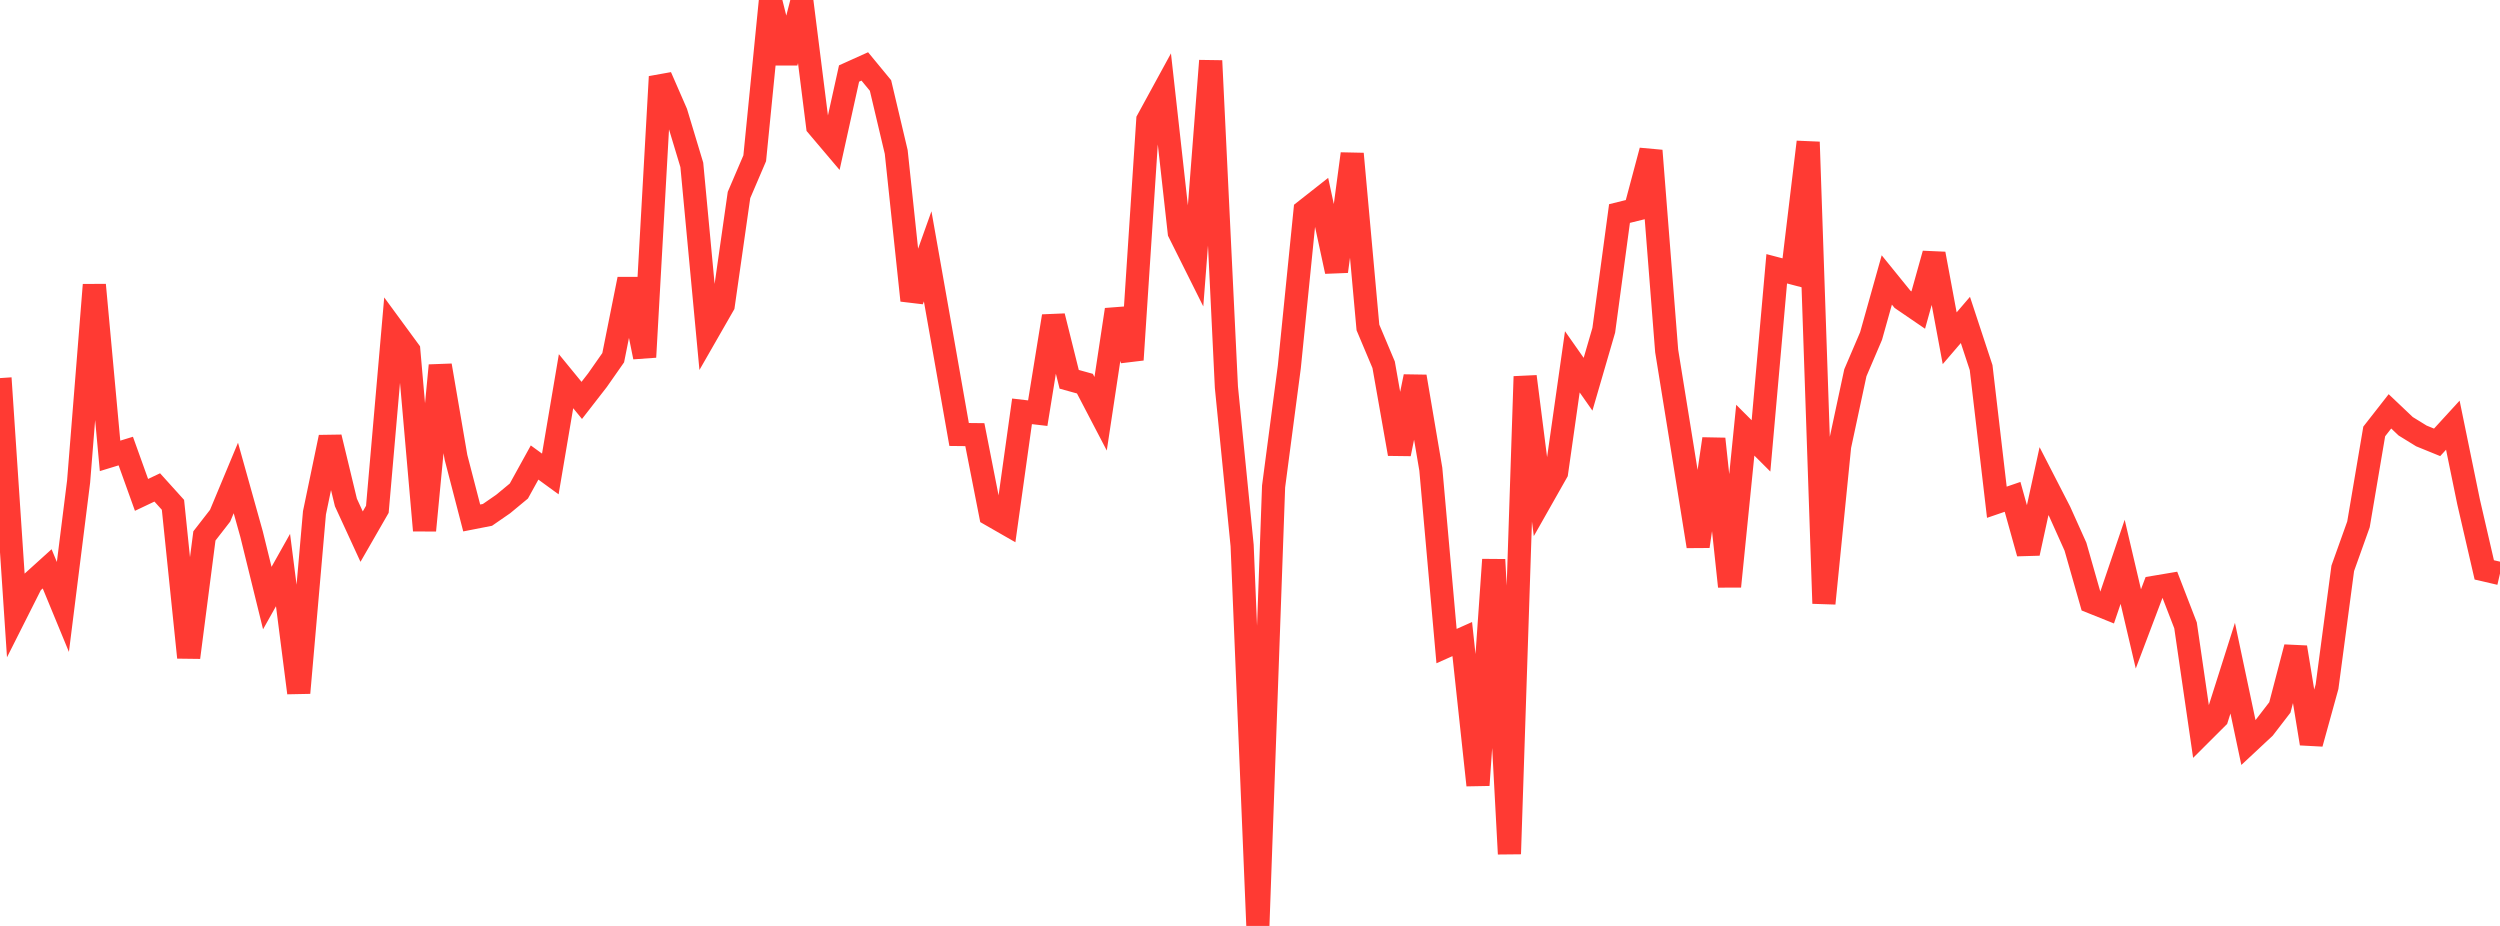 <?xml version="1.0" standalone="no"?>
<!DOCTYPE svg PUBLIC "-//W3C//DTD SVG 1.1//EN" "http://www.w3.org/Graphics/SVG/1.1/DTD/svg11.dtd">

<svg width="135" height="50" viewBox="0 0 135 50" preserveAspectRatio="none" 
  xmlns="http://www.w3.org/2000/svg"
  xmlns:xlink="http://www.w3.org/1999/xlink">


<polyline points="0.0, 20.417 0.849, 33.17 1.698, 31.485 2.547, 30.717 3.396, 32.775 4.245, 26.003 5.094, 15.384 5.943, 24.617 6.792, 24.357 7.642, 26.724 8.491, 26.321 9.34, 27.261 10.189, 35.502 11.038, 28.94 11.887, 27.847 12.736, 25.811 13.585, 28.845 14.434, 32.296 15.283, 30.783 16.132, 37.414 16.981, 27.691 17.83, 23.612 18.679, 27.133 19.528, 28.978 20.377, 27.502 21.226, 17.771 22.075, 18.929 22.925, 28.644 23.774, 19.735 24.623, 24.695 25.472, 27.97 26.321, 27.804 27.17, 27.218 28.019, 26.515 28.868, 24.976 29.717, 25.595 30.566, 20.585 31.415, 21.622 32.264, 20.529 33.113, 19.316 33.962, 15.074 34.811, 19.282 35.66, 4.144 36.509, 6.091 37.358, 8.905 38.208, 17.958 39.057, 16.477 39.906, 10.53 40.755, 8.547 41.604, 0.0 42.453, 3.385 43.302, 0.073 44.151, 6.809 45.0, 7.811 45.849, 3.97 46.698, 3.587 47.547, 4.617 48.396, 8.207 49.245, 16.222 50.094, 13.842 50.943, 18.639 51.792, 23.462 52.642, 23.471 53.491, 27.793 54.34, 28.28 55.189, 22.212 56.038, 22.311 56.887, 17.074 57.736, 20.482 58.585, 20.717 59.434, 22.343 60.283, 16.724 61.132, 19.428 61.981, 6.48 62.83, 4.924 63.679, 12.548 64.528, 14.248 65.377, 3.282 66.226, 20.911 67.075, 29.459 67.925, 50.0 68.774, 26.268 69.623, 19.816 70.472, 11.383 71.321, 10.715 72.17, 14.656 73.019, 8.306 73.868, 17.682 74.717, 19.698 75.566, 24.51 76.415, 20.335 77.264, 25.337 78.113, 34.889 78.962, 34.51 79.811, 42.398 80.66, 30.221 81.509, 46.111 82.358, 20.333 83.208, 27.007 84.057, 25.508 84.906, 19.539 85.755, 20.749 86.604, 17.832 87.453, 11.531 88.302, 11.321 89.151, 8.136 90.0, 18.95 90.849, 24.204 91.698, 29.501 92.547, 23.7 93.396, 31.667 94.245, 23.231 95.094, 24.078 95.943, 14.514 96.792, 14.737 97.642, 7.67 98.491, 32.585 99.34, 24.095 100.189, 20.13 101.038, 18.144 101.887, 15.117 102.736, 16.164 103.585, 16.744 104.434, 13.706 105.283, 18.266 106.132, 17.276 106.981, 19.852 107.83, 27.121 108.679, 26.83 109.528, 29.875 110.377, 25.98 111.226, 27.631 112.075, 29.521 112.925, 32.5 113.774, 32.841 114.623, 30.338 115.472, 33.961 116.321, 31.716 117.17, 31.573 118.019, 33.769 118.868, 39.604 119.717, 38.757 120.566, 36.081 121.415, 40.096 122.264, 39.304 123.113, 38.201 123.962, 34.955 124.811, 40.152 125.66, 37.081 126.509, 30.69 127.358, 28.315 128.208, 23.298 129.057, 22.213 129.906, 23.018 130.755, 23.541 131.604, 23.887 132.453, 22.96 133.302, 27.097 134.151, 30.774 135.0, 30.971" fill="none" stroke="#ff3a33" stroke-width="1.25"/>

</svg>